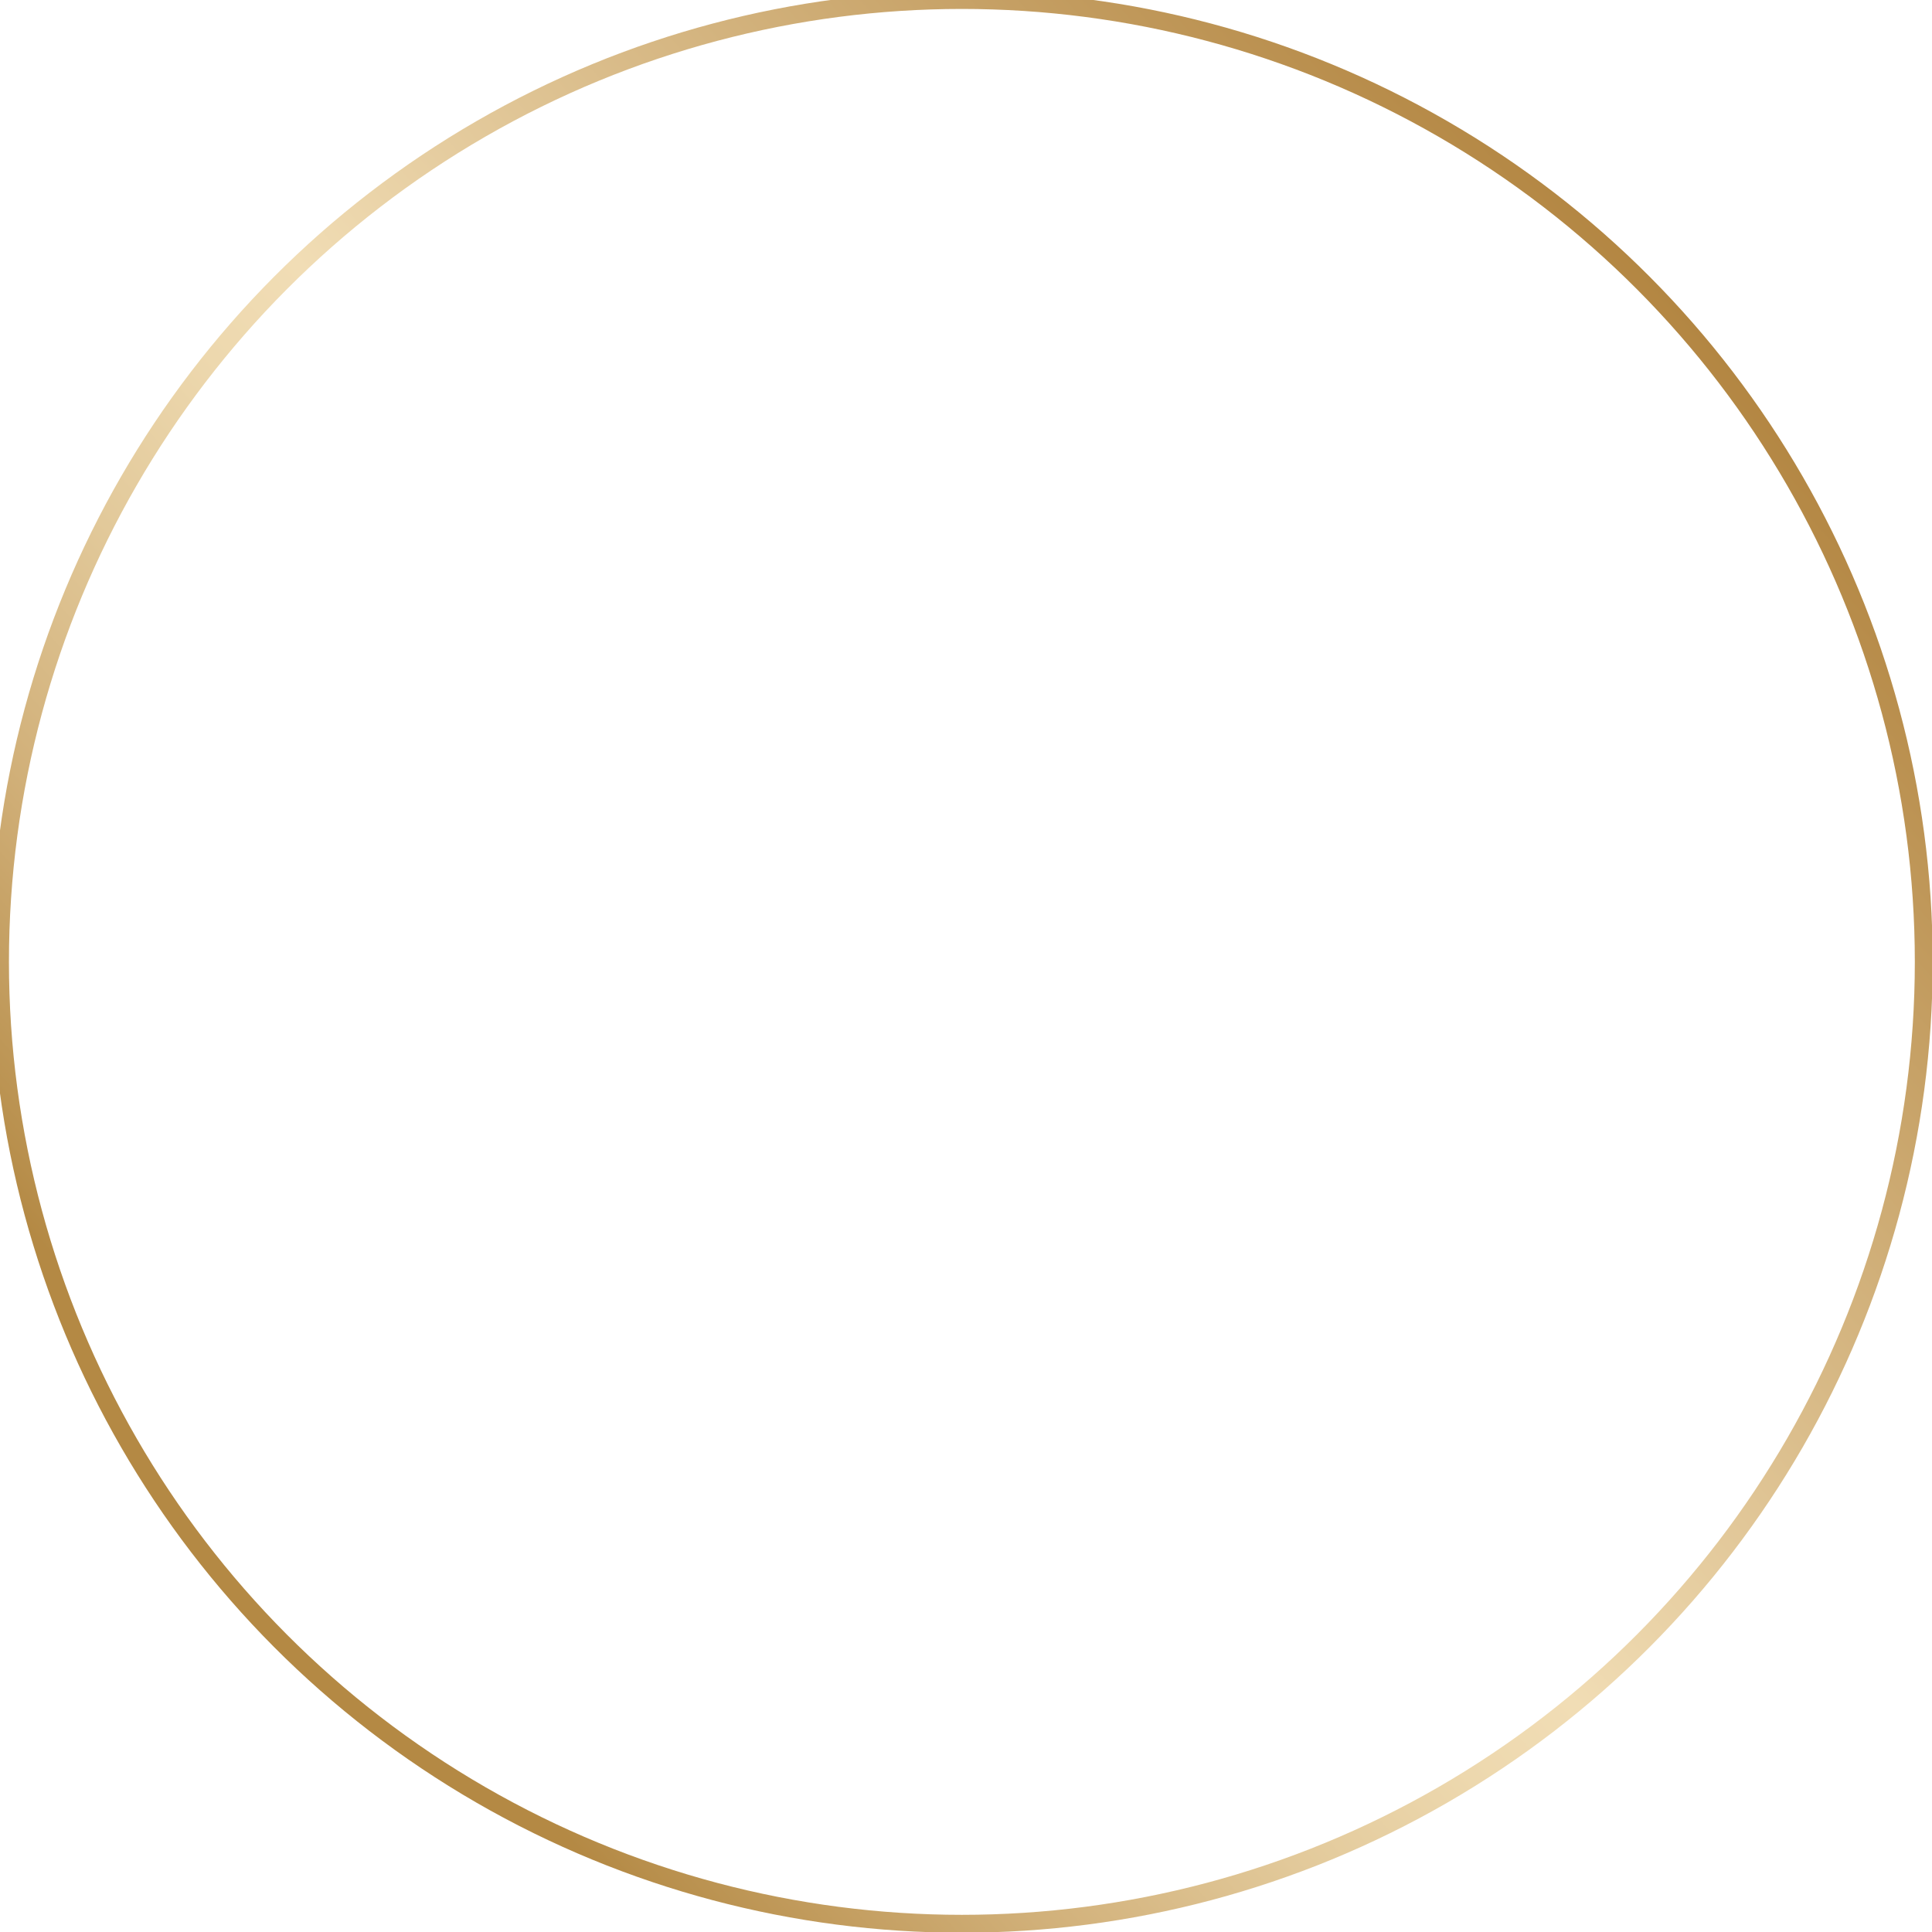 <?xml version="1.0" encoding="UTF-8"?> <svg xmlns="http://www.w3.org/2000/svg" xmlns:xlink="http://www.w3.org/1999/xlink" version="1.1" id="Слой_1" x="0px" y="0px" viewBox="0 0 1080 1080" style="enable-background:new 0 0 1080 1080;" xml:space="preserve"> <style type="text/css"> .st0{clip-path:url(#SVGID_00000039855963824949269620000007556635054779218359_);fill:none;stroke:url(#SVGID_00000101095412993493540360000011395604790277431215_);stroke-width:10;stroke-linecap:round;stroke-miterlimit:10;} .st1{clip-path:url(#SVGID_00000039855963824949269620000007556635054779218359_);fill:none;stroke:url(#SVGID_00000056418219045237626730000000336918201697690506_);stroke-width:10;stroke-linecap:round;stroke-miterlimit:10;} .st2{fill:none;stroke:url(#SVGID_00000170962838796259892430000007504741220031754372_);stroke-width:10;stroke-linecap:round;stroke-miterlimit:10;} .st3{fill:url(#SVGID_00000096050879629145231140000010650746097101172114_);} .st4{fill:url(#SVGID_00000070819464769464522930000003968032082397014204_);} </style> <g> <defs> <rect id="SVGID_1_" x="-1100" y="2.5" width="796.5" height="1075.2"></rect> </defs> <clipPath id="SVGID_00000093154789776489320100000008315473146503695544_"> <use xlink:href="#SVGID_1_" style="overflow:visible;"></use> </clipPath> <linearGradient id="SVGID_00000044887345994546399890000002857559895426528908_" gradientUnits="userSpaceOnUse" x1="-2160.057" y1="619.007" x2="-581.06" y2="619.007" gradientTransform="matrix(0.962 -0.273 0.273 0.962 -269.384 206.357)"> <stop offset="4.873512e-02" style="stop-color:#B48944"></stop> <stop offset="6.891452e-02" style="stop-color:#B88F4C"></stop> <stop offset="0.201" style="stop-color:#D1B079"></stop> <stop offset="0.319" style="stop-color:#E2C99A"></stop> <stop offset="0.417" style="stop-color:#EDD8AE"></stop> <stop offset="0.483" style="stop-color:#F1DDB5"></stop> <stop offset="0.682" style="stop-color:#D8BA87"></stop> <stop offset="1" style="stop-color:#B38642"></stop> </linearGradient> <ellipse transform="matrix(0.962 -0.273 0.273 0.962 -375.485 -342.904)" style="clip-path:url(#SVGID_00000093154789776489320100000008315473146503695544_);fill:none;stroke:url(#SVGID_00000044887345994546399890000002857559895426528908_);stroke-width:10;stroke-linecap:round;stroke-miterlimit:10;" cx="-1418.6" cy="1176.4" rx="784.5" ry="948.1"></ellipse> <linearGradient id="SVGID_00000143609136827764748880000012616423276531666622_" gradientUnits="userSpaceOnUse" x1="-2071.959" y1="627.742" x2="-392.244" y2="627.742" gradientTransform="matrix(0.962 -0.273 0.273 0.962 -269.384 206.357)"> <stop offset="4.873512e-02" style="stop-color:#B48944"></stop> <stop offset="6.891452e-02" style="stop-color:#B88F4C"></stop> <stop offset="0.201" style="stop-color:#D1B079"></stop> <stop offset="0.319" style="stop-color:#E2C99A"></stop> <stop offset="0.417" style="stop-color:#EDD8AE"></stop> <stop offset="0.483" style="stop-color:#F1DDB5"></stop> <stop offset="0.682" style="stop-color:#D8BA87"></stop> <stop offset="1" style="stop-color:#B38642"></stop> </linearGradient> <ellipse transform="matrix(0.962 -0.273 0.273 0.962 -362.279 -306.974)" style="clip-path:url(#SVGID_00000093154789776489320100000008315473146503695544_);fill:none;stroke:url(#SVGID_00000143609136827764748880000012616423276531666622_);stroke-width:10;stroke-linecap:round;stroke-miterlimit:10;" cx="-1283" cy="1146.9" rx="834.9" ry="1112.1"></ellipse> </g> <linearGradient id="SVGID_00000081630087403933361080000012651929946127008692_" gradientUnits="userSpaceOnUse" x1="131.543" y1="897.702" x2="943.927" y2="177.768"> <stop offset="4.873512e-02" style="stop-color:#B48944"></stop> <stop offset="6.891452e-02" style="stop-color:#B88F4C"></stop> <stop offset="0.201" style="stop-color:#D1B079"></stop> <stop offset="0.319" style="stop-color:#E2C99A"></stop> <stop offset="0.417" style="stop-color:#EDD8AE"></stop> <stop offset="0.483" style="stop-color:#F1DDB5"></stop> <stop offset="0.682" style="stop-color:#D8BA87"></stop> <stop offset="1" style="stop-color:#B38642"></stop> </linearGradient> <circle style="fill:none;stroke:url(#SVGID_00000081630087403933361080000012651929946127008692_);stroke-width:10;stroke-linecap:round;stroke-miterlimit:10;" cx="537.7" cy="537.7" r="537.7"></circle> <g> <linearGradient id="SVGID_00000183228348376345294100000017851168509150347671_" gradientUnits="userSpaceOnUse" x1="2454.377" y1="926.281" x2="3295.565" y2="180.821"> <stop offset="4.873512e-02" style="stop-color:#B48944"></stop> <stop offset="6.891452e-02" style="stop-color:#B88F4C"></stop> <stop offset="0.201" style="stop-color:#D1B079"></stop> <stop offset="0.319" style="stop-color:#E2C99A"></stop> <stop offset="0.417" style="stop-color:#EDD8AE"></stop> <stop offset="0.483" style="stop-color:#F1DDB5"></stop> <stop offset="0.682" style="stop-color:#D8BA87"></stop> <stop offset="1" style="stop-color:#B38642"></stop> </linearGradient> <path style="fill:url(#SVGID_00000183228348376345294100000017851168509150347671_);" d="M2501.3,0c300.4,0,544,243.6,544,544 c0,267.1-192.5,489.3-446.4,535.3h681V0H2501.3z"></path> </g> <linearGradient id="SVGID_00000045604465036460639830000002450230199540410521_" gradientUnits="userSpaceOnUse" x1="1231.313" y1="901.542" x2="1972.184" y2="244.983"> <stop offset="4.873512e-02" style="stop-color:#B48944"></stop> <stop offset="6.891452e-02" style="stop-color:#B88F4C"></stop> <stop offset="0.201" style="stop-color:#D1B079"></stop> <stop offset="0.319" style="stop-color:#E2C99A"></stop> <stop offset="0.417" style="stop-color:#EDD8AE"></stop> <stop offset="0.483" style="stop-color:#F1DDB5"></stop> <stop offset="0.682" style="stop-color:#D8BA87"></stop> <stop offset="1" style="stop-color:#B38642"></stop> </linearGradient> <circle style="fill:url(#SVGID_00000045604465036460639830000002450230199540410521_);" cx="1639.7" cy="539.7" r="539.7"></circle> </svg> 